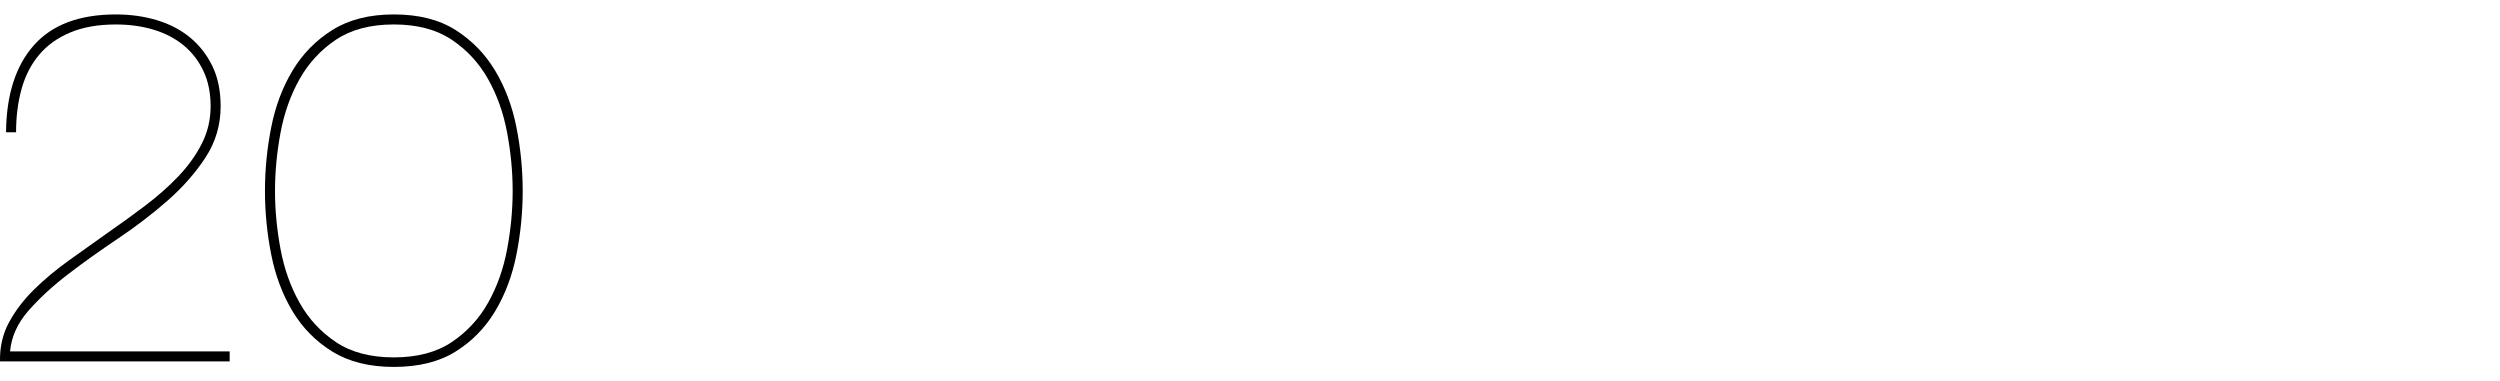 <?xml version="1.0" encoding="utf-8"?>
<!-- Generator: Adobe Illustrator 27.0.0, SVG Export Plug-In . SVG Version: 6.00 Build 0)  -->
<svg version="1.1" id="レイヤー_1" xmlns="http://www.w3.org/2000/svg" xmlns:xlink="http://www.w3.org/1999/xlink" x="0px"
	 y="0px" width="354px" height="54px" viewBox="0 0 354 54" style="enable-background:new 0 0 354 54;" xml:space="preserve">
<g>
	<g>
		<g>
			<path d="M32.521,51.175H0.004c-0.048-2.034,0.378-3.881,1.277-5.538
				c0.899-1.656,2.083-3.206,3.551-4.65c1.466-1.443,3.111-2.815,4.935-4.118
				c1.821-1.301,3.632-2.592,5.431-3.869c1.847-1.278,3.645-2.579,5.396-3.905
				c1.75-1.324,3.312-2.709,4.686-4.153c1.373-1.443,2.473-2.982,3.302-4.615
				c0.828-1.633,1.242-3.396,1.242-5.289c0-1.893-0.344-3.562-1.029-5.006
				c-0.687-1.443-1.622-2.65-2.805-3.621c-1.184-0.97-2.591-1.704-4.225-2.201
				c-1.633-0.497-3.42-0.745-5.36-0.745c-2.509,0-4.662,0.379-6.461,1.136
				C8.144,5.357,6.677,6.41,5.542,7.759c-1.137,1.349-1.965,2.958-2.485,4.827
				c-0.521,1.871-0.781,3.918-0.781,6.142H0.855C0.902,13.427,2.216,9.321,4.796,6.41
				c2.579-2.911,6.449-4.366,11.608-4.366c2.083,0,4.022,0.272,5.822,0.816
				c1.799,0.545,3.36,1.361,4.687,2.449c1.324,1.09,2.378,2.438,3.159,4.047
				c0.781,1.61,1.171,3.504,1.171,5.681c0,2.651-0.71,5.065-2.13,7.241
				c-1.42,2.178-3.207,4.214-5.36,6.106c-2.154,1.894-4.485,3.681-6.993,5.36
				c-2.51,1.681-4.863,3.361-7.064,5.041c-2.201,1.681-4.083,3.408-5.645,5.184
				c-1.562,1.774-2.438,3.704-2.627,5.786H32.521V51.175z"/>
			<path d="M73.126,36.052c-0.593,2.982-1.598,5.657-3.018,8.023c-1.42,2.367-3.29,4.271-5.609,5.715
				s-5.23,2.166-8.732,2.166c-3.456,0-6.354-0.723-8.698-2.166
				c-2.343-1.443-4.224-3.348-5.644-5.715c-1.421-2.366-2.427-5.041-3.018-8.023
				c-0.593-2.982-0.888-5.987-0.888-9.017s0.295-6.035,0.888-9.018c0.591-2.981,1.597-5.655,3.018-8.022
				c1.42-2.366,3.301-4.283,5.644-5.751c2.344-1.467,5.242-2.201,8.698-2.201
				c3.502,0,6.413,0.734,8.732,2.201c2.319,1.468,4.189,3.385,5.609,5.751
				c1.42,2.367,2.425,5.041,3.018,8.022c0.591,2.982,0.888,5.988,0.888,9.018
				S73.717,33.07,73.126,36.052z M71.812,18.799c-0.521-2.792-1.42-5.325-2.698-7.597
				c-1.278-2.272-2.994-4.13-5.147-5.574c-2.154-1.443-4.888-2.165-8.2-2.165
				c-3.314,0-6.048,0.722-8.201,2.165c-2.154,1.444-3.869,3.302-5.147,5.574
				c-1.277,2.271-2.178,4.805-2.697,7.597c-0.521,2.793-0.781,5.538-0.781,8.236
				c0,2.697,0.26,5.443,0.781,8.235c0.52,2.794,1.42,5.325,2.697,7.598
				c1.278,2.271,2.993,4.13,5.147,5.573c2.153,1.444,4.887,2.165,8.201,2.165
				c3.312,0,6.046-0.721,8.2-2.165c2.153-1.443,3.869-3.302,5.147-5.573
				c1.278-2.272,2.177-4.804,2.698-7.598c0.521-2.792,0.781-5.538,0.781-8.235
				C72.593,24.337,72.333,21.592,71.812,18.799z"/>
		</g>
	</g>
</g>
</svg>
